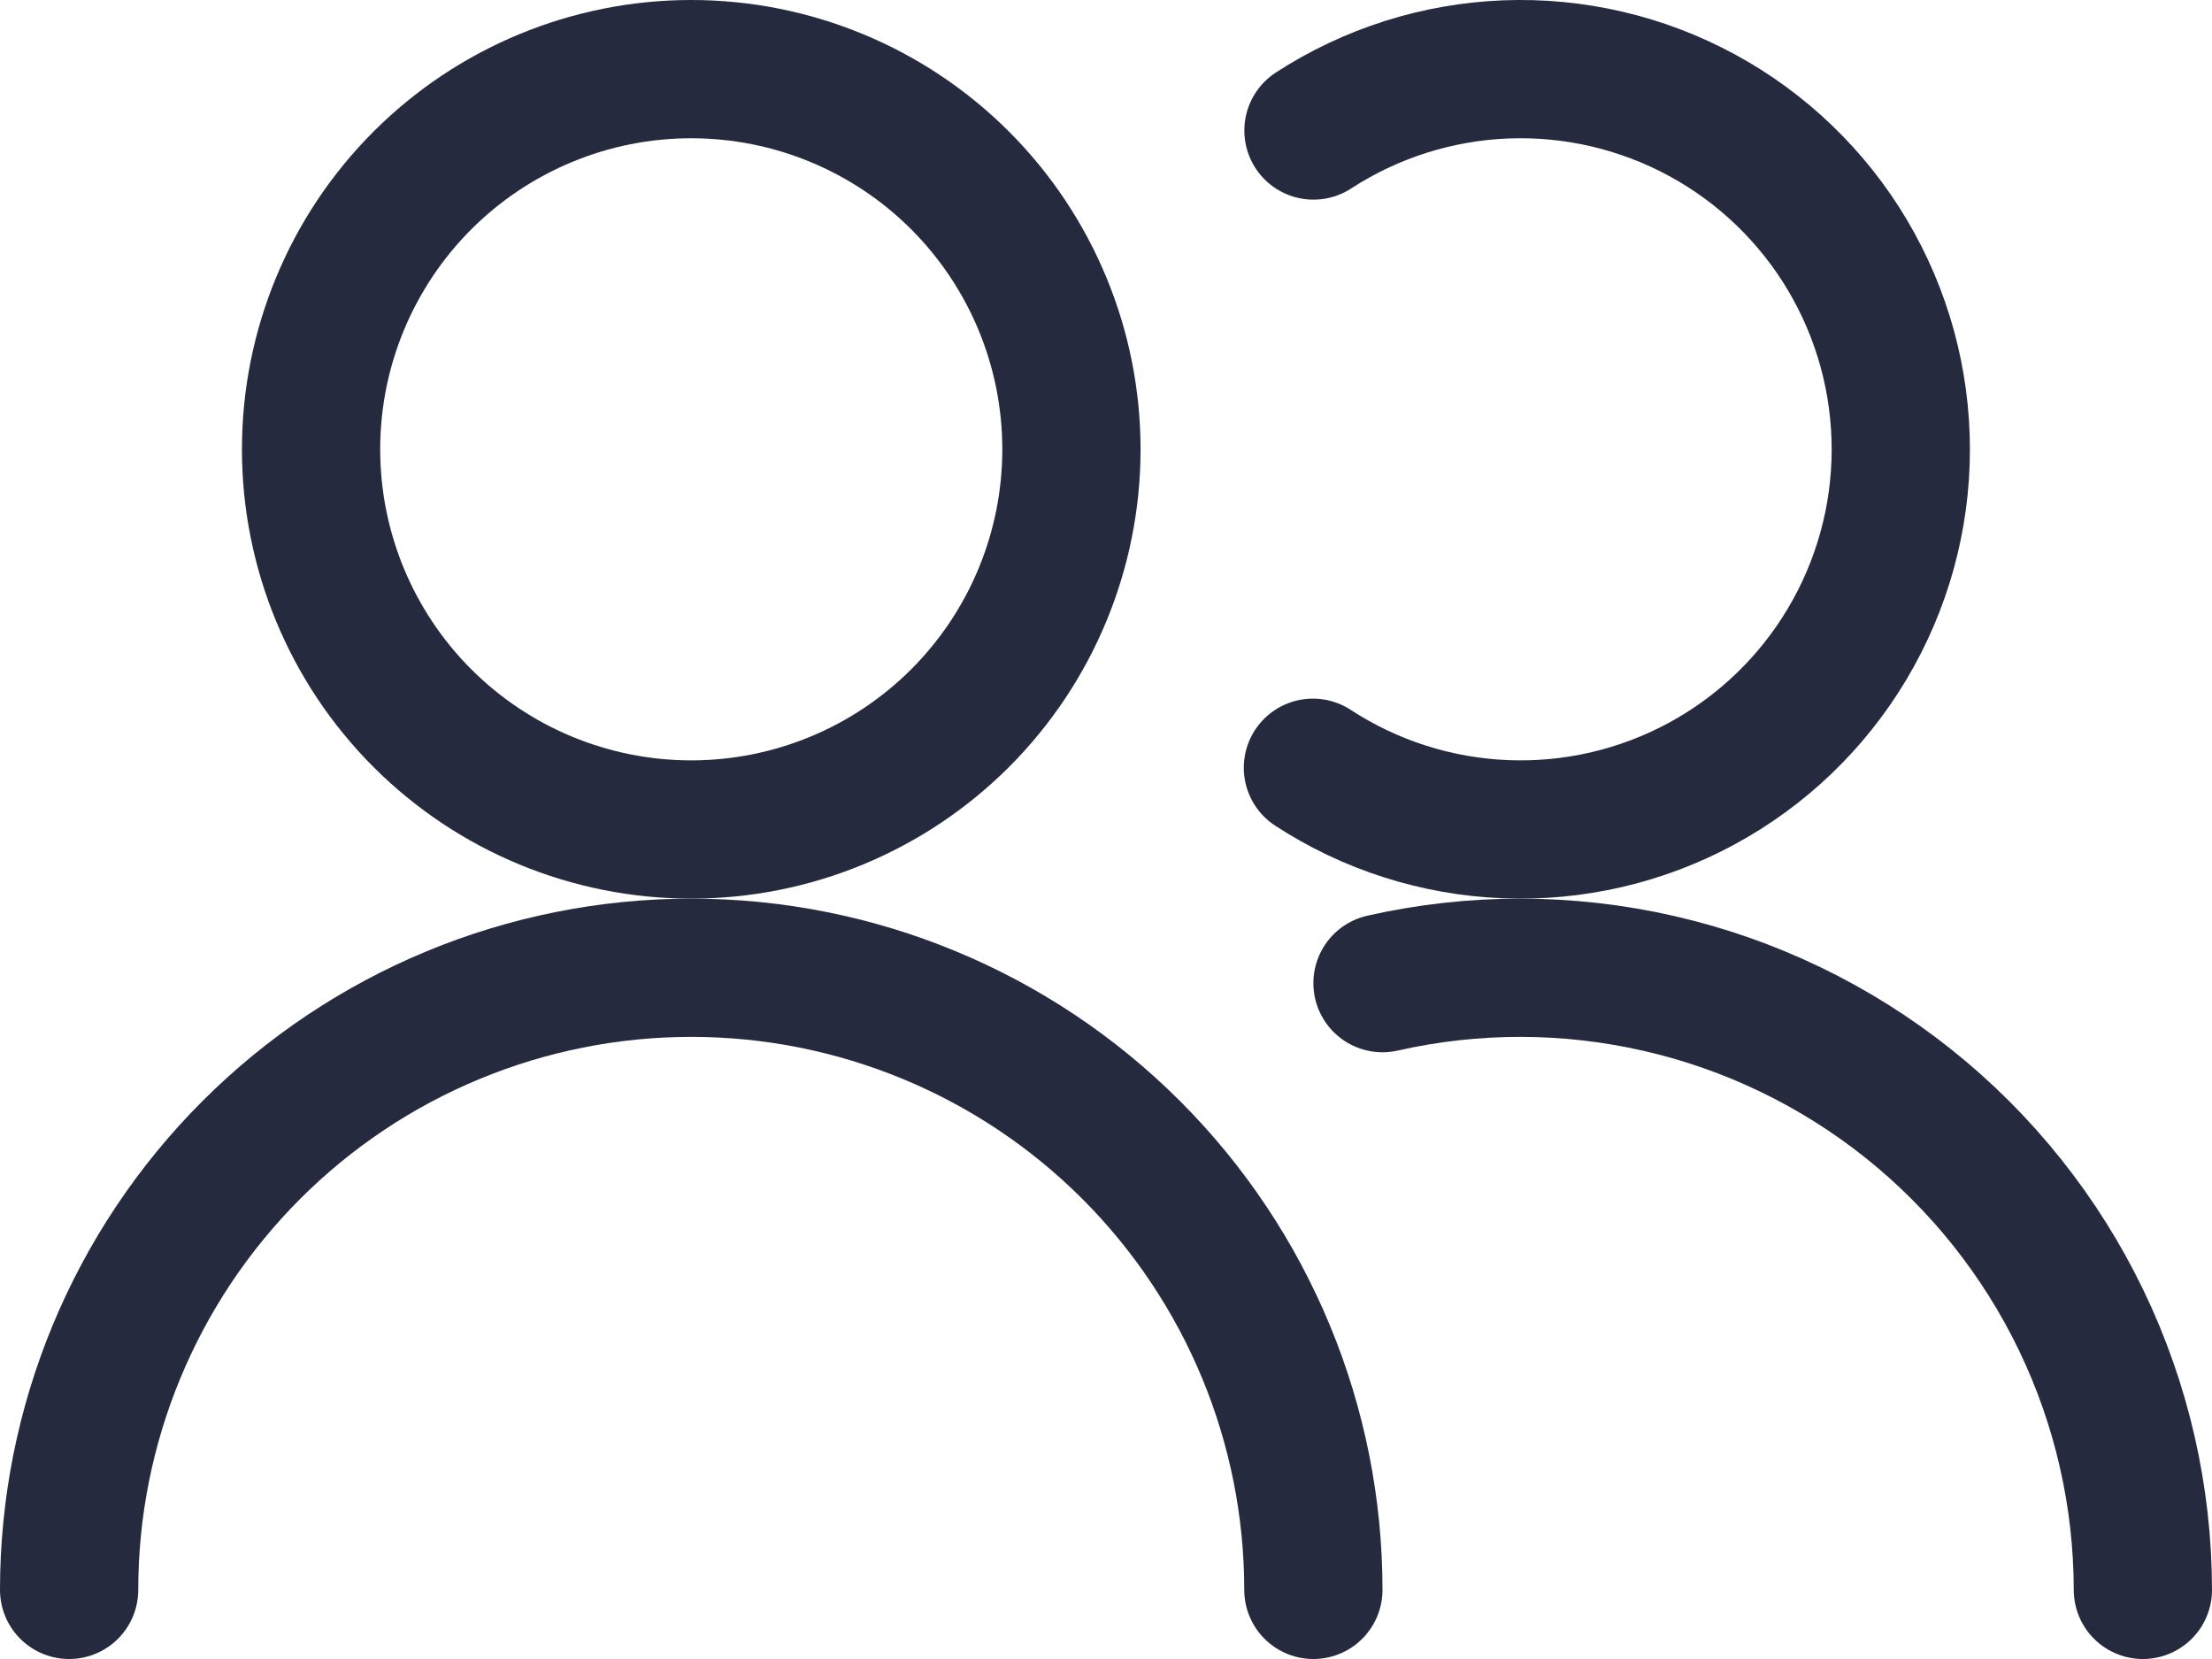 <svg width="48" height="36" viewBox="0 0 48 36" fill="none" xmlns="http://www.w3.org/2000/svg">
<path d="M6.75 9.75C6.75 11.938 7.619 14.037 9.166 15.584C10.713 17.131 12.812 18 15 18C17.188 18 19.287 17.131 20.834 15.584C22.381 14.037 23.25 11.938 23.25 9.75C23.25 7.562 22.381 5.464 20.834 3.916C19.287 2.369 17.188 1.5 15 1.5C12.812 1.5 10.713 2.369 9.166 3.916C7.619 5.464 6.75 7.562 6.75 9.75V9.75Z" stroke="#262A3E" stroke-width="3" stroke-linecap="round" stroke-linejoin="round"/>
<path d="M1.5 34.5C1.5 30.92 2.922 27.486 5.454 24.954C7.986 22.422 11.42 21 15 21C18.58 21 22.014 22.422 24.546 24.954C27.078 27.486 28.5 30.92 28.5 34.5" stroke="#262A3E" stroke-width="3" stroke-linecap="round" stroke-linejoin="round"/>
<path d="M28.502 2.832C29.748 2.023 31.189 1.565 32.673 1.506C34.158 1.448 35.63 1.792 36.936 2.501C38.241 3.21 39.331 4.259 40.09 5.536C40.848 6.813 41.248 8.271 41.247 9.757C41.246 11.243 40.843 12.7 40.082 13.976C39.321 15.252 38.23 16.299 36.923 17.006C35.617 17.713 34.143 18.054 32.659 17.993C31.175 17.932 29.734 17.472 28.49 16.66" stroke="#262A3E" stroke-width="3" stroke-linecap="round" stroke-linejoin="round"/>
<path d="M30 21.334C31.977 20.886 34.03 20.889 36.006 21.342C37.982 21.795 39.83 22.686 41.415 23.951C42.999 25.215 44.279 26.82 45.16 28.646C46.04 30.472 46.498 32.473 46.5 34.5" stroke="#262A3E" stroke-width="3" stroke-linecap="round" stroke-linejoin="round"/>
</svg>
